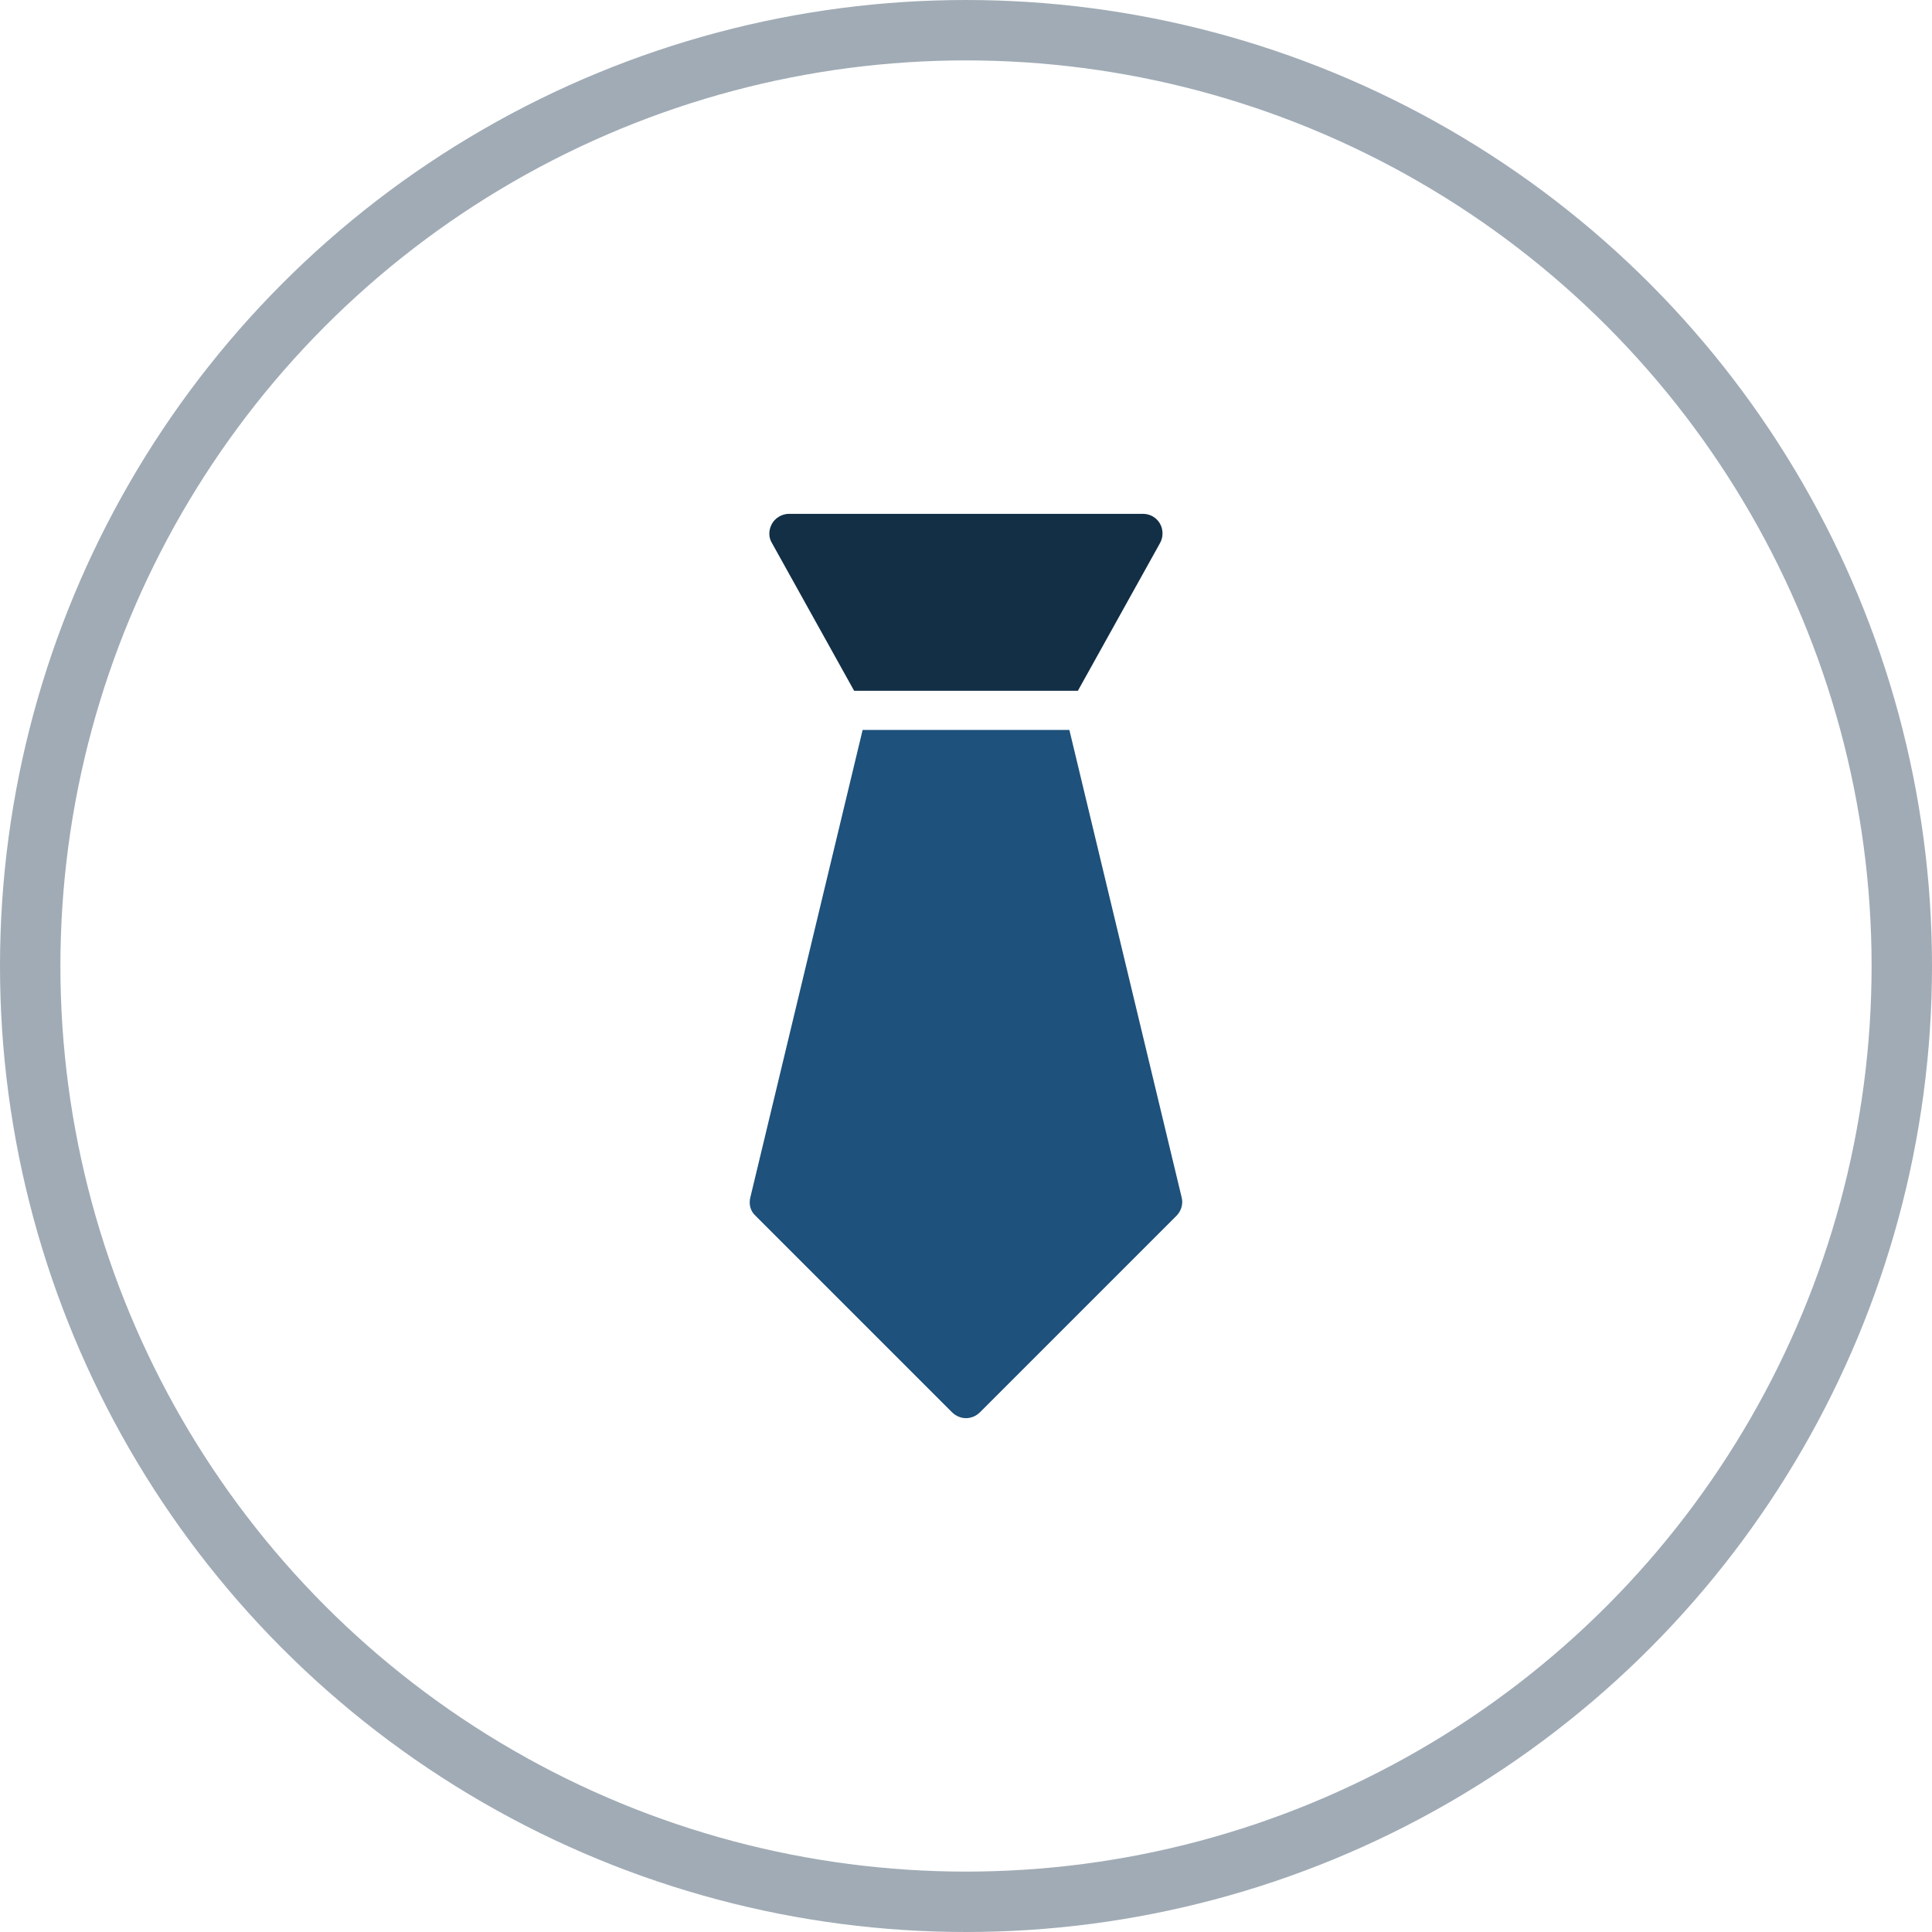 <?xml version="1.0" encoding="UTF-8"?><svg id="b" xmlns="http://www.w3.org/2000/svg" width="45.42" height="45.42" viewBox="0 0 45.42 45.42"><g id="c"><circle cx="22.71" cy="22.71" r="22" fill="none" opacity=".4" stroke="#122f46" stroke-miterlimit="10" stroke-width="1.42"/><path d="M20.07,16.24h5.27l1.93-3.47c.08-.14.08-.32,0-.46-.08-.14-.23-.23-.4-.23h-8.32c-.16,0-.32.09-.4.23-.08.14-.09.32,0,.46l1.93,3.47Z" fill="#122f46"/><path d="M25.15,17.16h-4.87l-2.64,10.99c-.04.16,0,.32.12.43l4.62,4.62c.09.09.21.14.33.14s.24-.05.33-.14l4.62-4.62c.11-.11.16-.28.12-.43l-2.64-10.99Z" fill="#1e517b"/></g></svg>